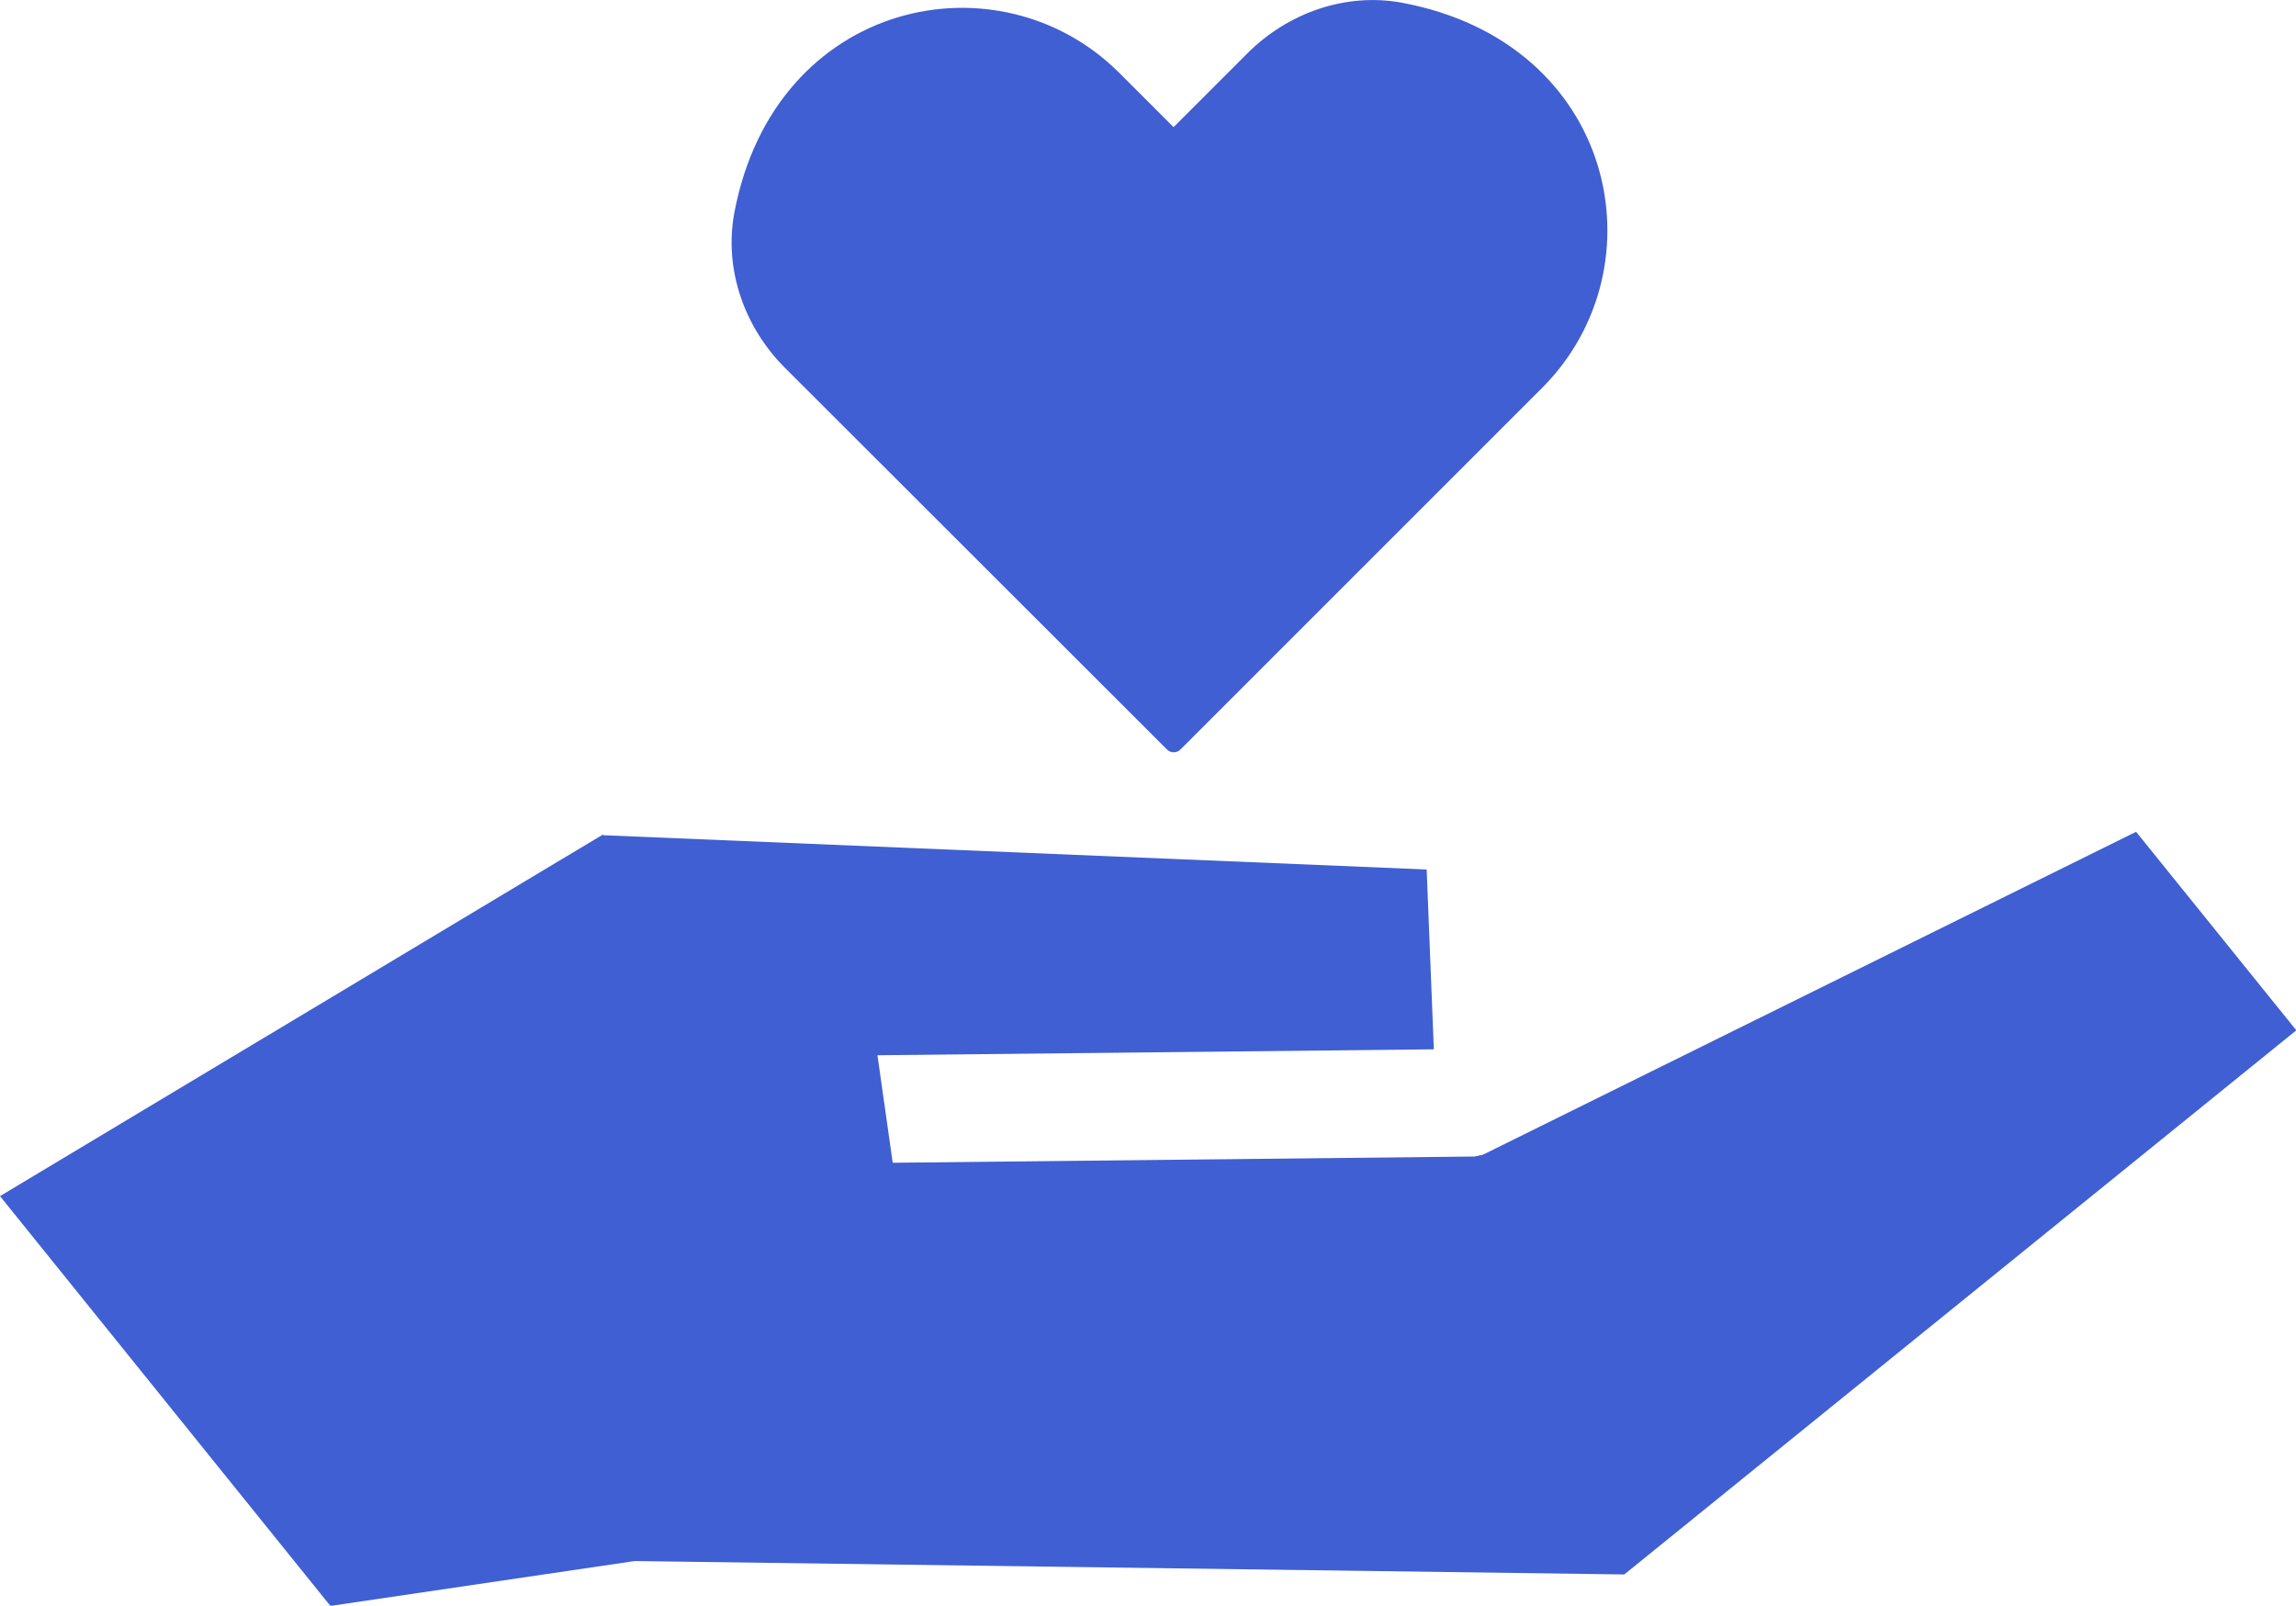 <?xml version="1.0" encoding="UTF-8"?>
<svg id="_レイヤー_2" data-name="レイヤー 2" xmlns="http://www.w3.org/2000/svg" viewBox="0 0 73.66 51.52">
  <defs>
    <style>
      .cls-1 {
        fill: #3f5fd2;
      }
    </style>
  </defs>
  <g id="WORK_STYLE" data-name="WORK STYLE">
    <g>
      <path class="cls-1" d="M19.34,26.78L0,38.38l10.6,13.15,9.76-1.44,31.75.43,21.56-17.46-5.14-6.37-20.89,10.33s-.03.02-.05.02l-.07.04v-.02c-.07.02-.14.04-.22.05l-18.66.2-.49-3.45,17.85-.19-.23-5.77-26.42-1.1h0Z"/>
      <path class="cls-1" d="M37.44,24.05l-12.26-12.25c-1.3-1.3-1.96-3.16-1.62-4.98C24.86-.03,32.05-1.52,35.91,2.34l1.74,1.74,2.37-2.37c1.3-1.3,3.16-1.96,4.97-1.62,6.86,1.29,8.35,8.48,4.49,12.35l-11.61,11.61c-.12.12-.31.12-.43,0Z"/>
    </g>
  </g>
</svg>